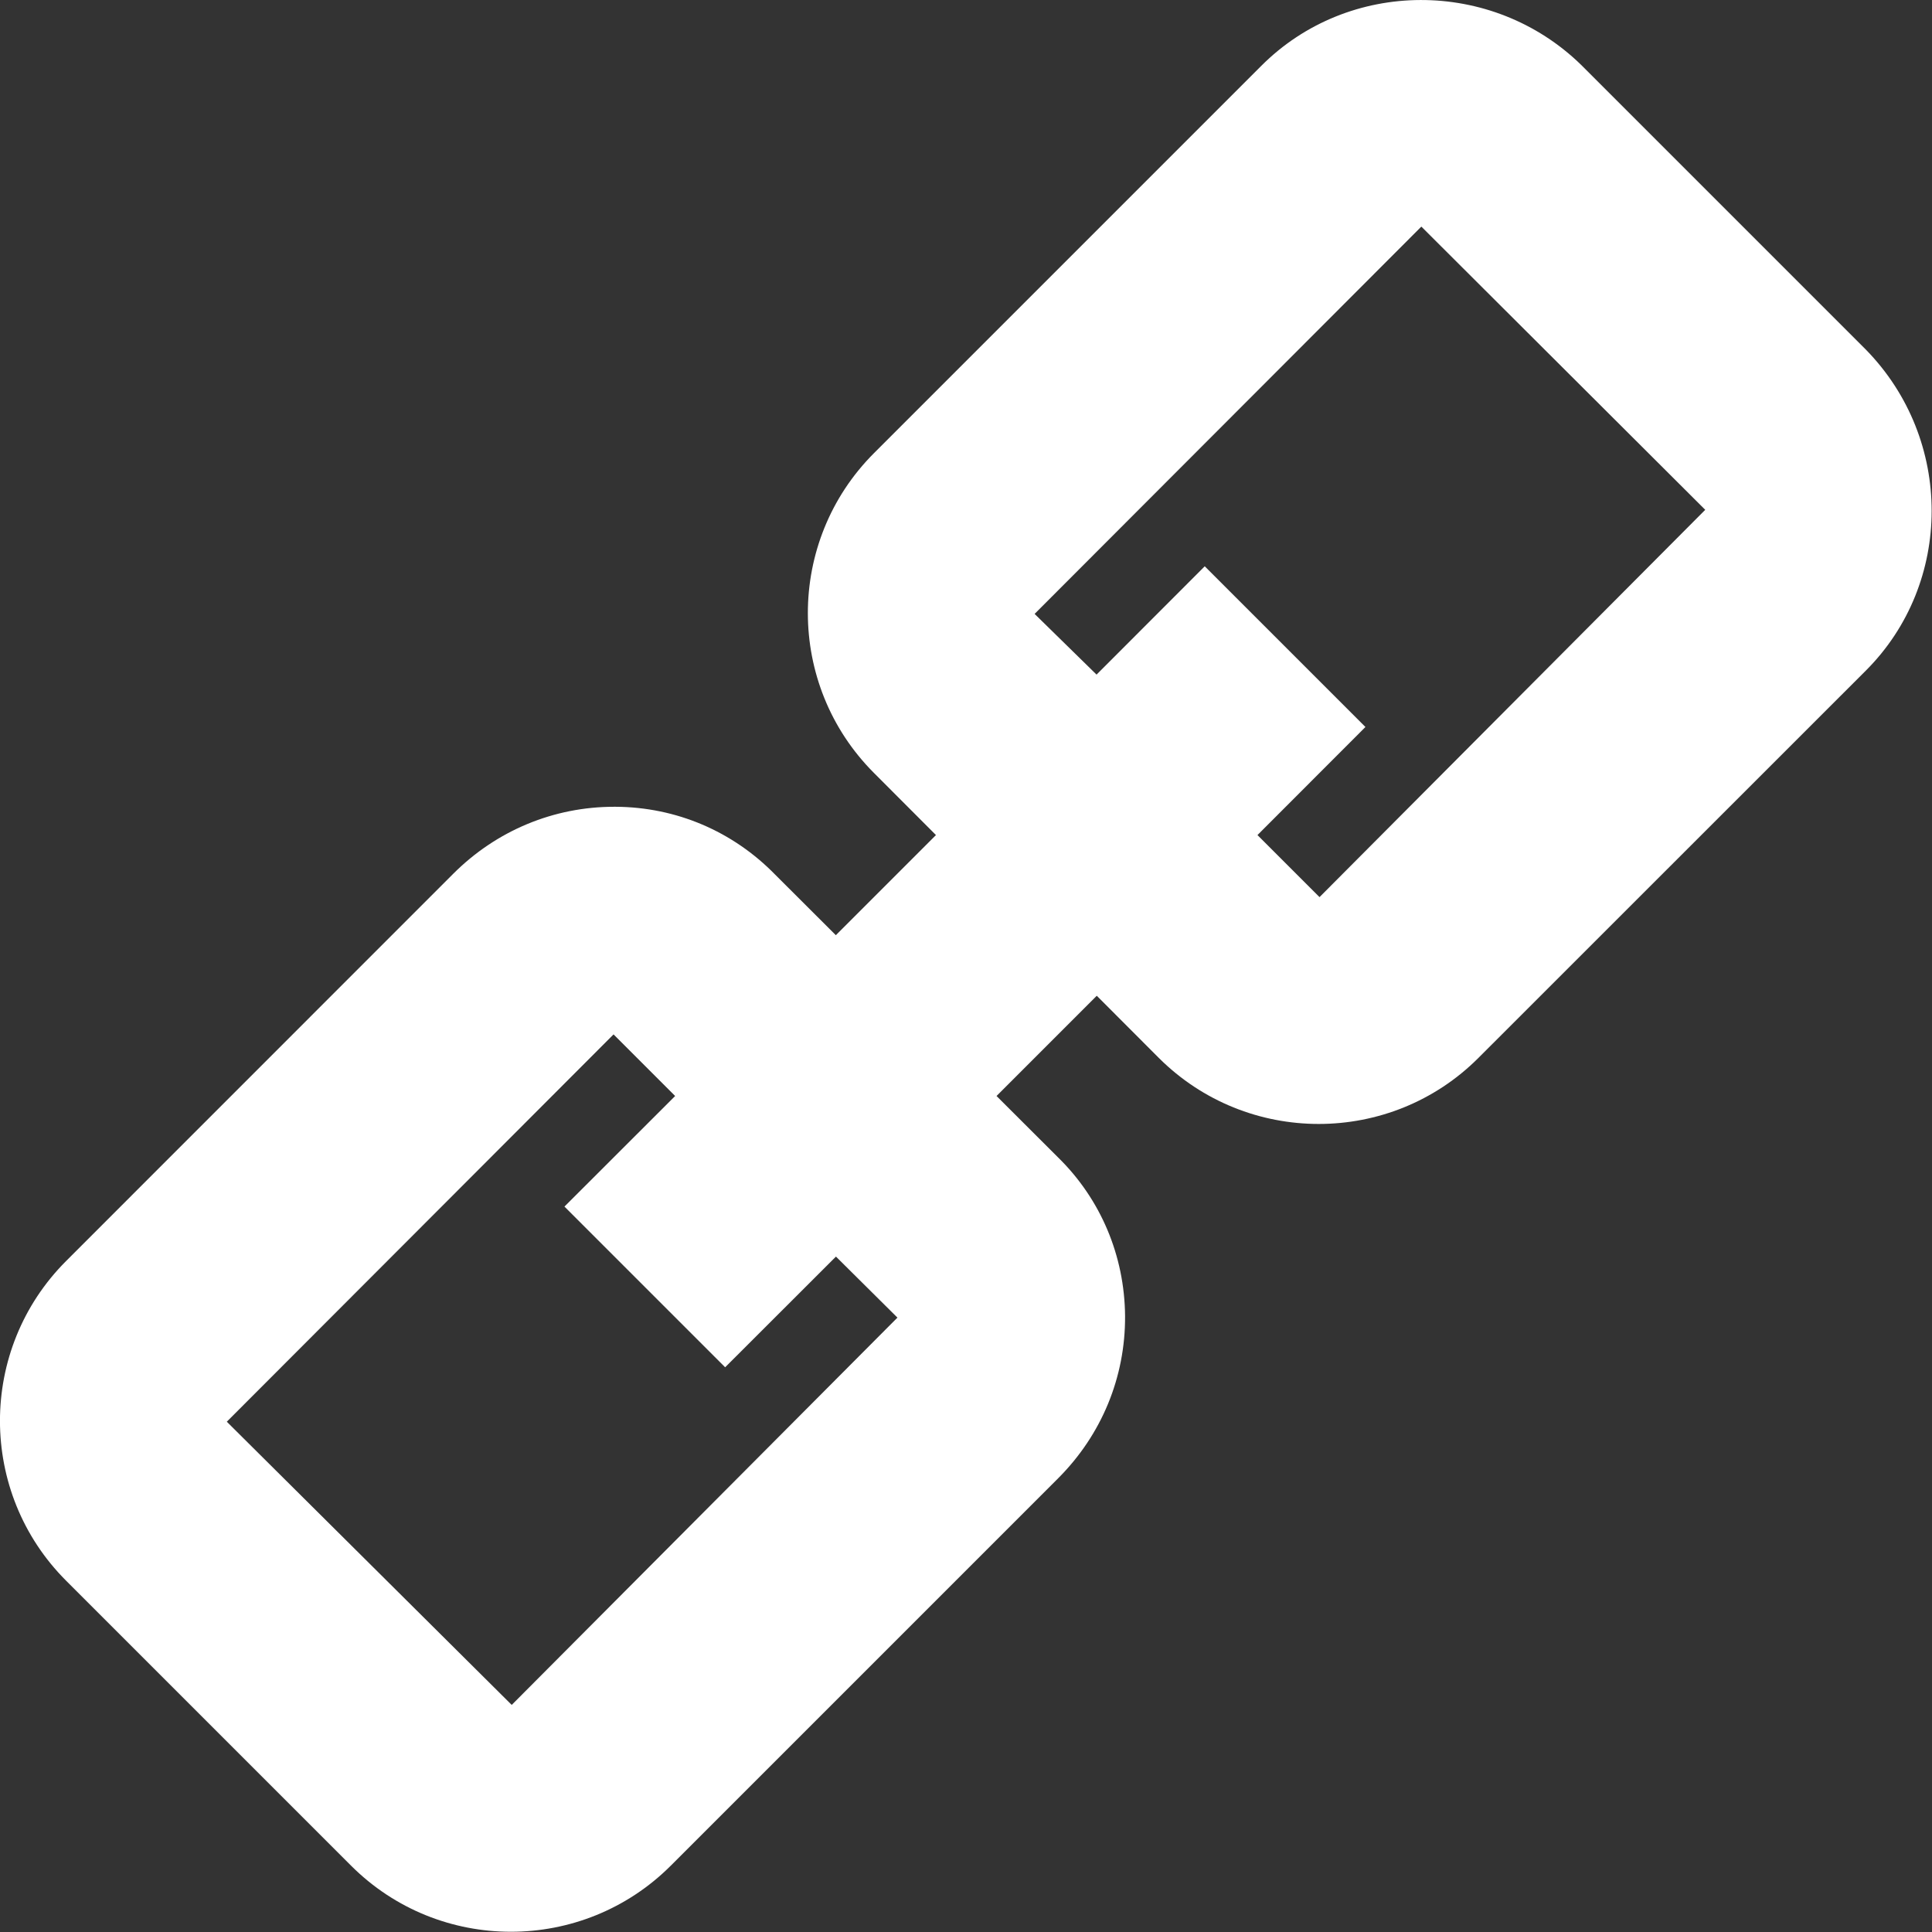 <?xml version="1.0" encoding="utf-8"?><!-- Uploaded to: SVG Repo, www.svgrepo.com, Generator: SVG Repo Mixer Tools -->
<svg fill="#ffffff" width="800px" height="800px" viewBox="0 0 1920 1920" xmlns="http://www.w3.org/2000/svg">
    <rect x="0" y="0" width="1920" height="1920" fill="#333333" stroke="none"/>
    <path d="m1311.326 891.546-61.666-61.666 107.294-107.407-159.698-159.698-107.52 107.633-61.553-60.311 384.338-384.904 282.127 281.45-383.322 384.903ZM891.863 1309.43 508.54 1694.332l-283.143-281.45 384.339-384.903 61.214 61.214-110.005 109.892 159.699 159.699 110.117-110.005 61.102 60.65Zm962.484-961.92-283.03-283.03c-88.546-86.288-231.19-85.95-317.93 1.016L868.484 450.398c-87.53 87.642-87.53 230.061 0 317.704l61.666 61.778-99.502 99.502-60.31-60.198c-42.127-43.144-98.372-67.087-158.57-67.426h-1.355c-60.197 0-116.894 23.605-159.812 66.41L65.698 1253.184c-87.642 87.642-87.642 230.061 0 317.704L348.84 1854.03c43.822 43.821 101.309 65.732 158.909 65.732 57.487 0 115.087-21.91 158.908-65.732l384.903-384.903c43.257-43.257 66.862-100.518 66.523-161.168-.452-60.197-24.396-116.442-66.523-157.665l-61.214-61.102 99.614-99.614 61.666 61.78c43.821 43.707 101.309 65.618 158.909 65.618 57.487 0 115.087-21.91 158.795-65.732l385.016-384.903c86.852-86.852 87.304-229.497 0-318.833Z" fill-rule="evenodd"/>
</svg>